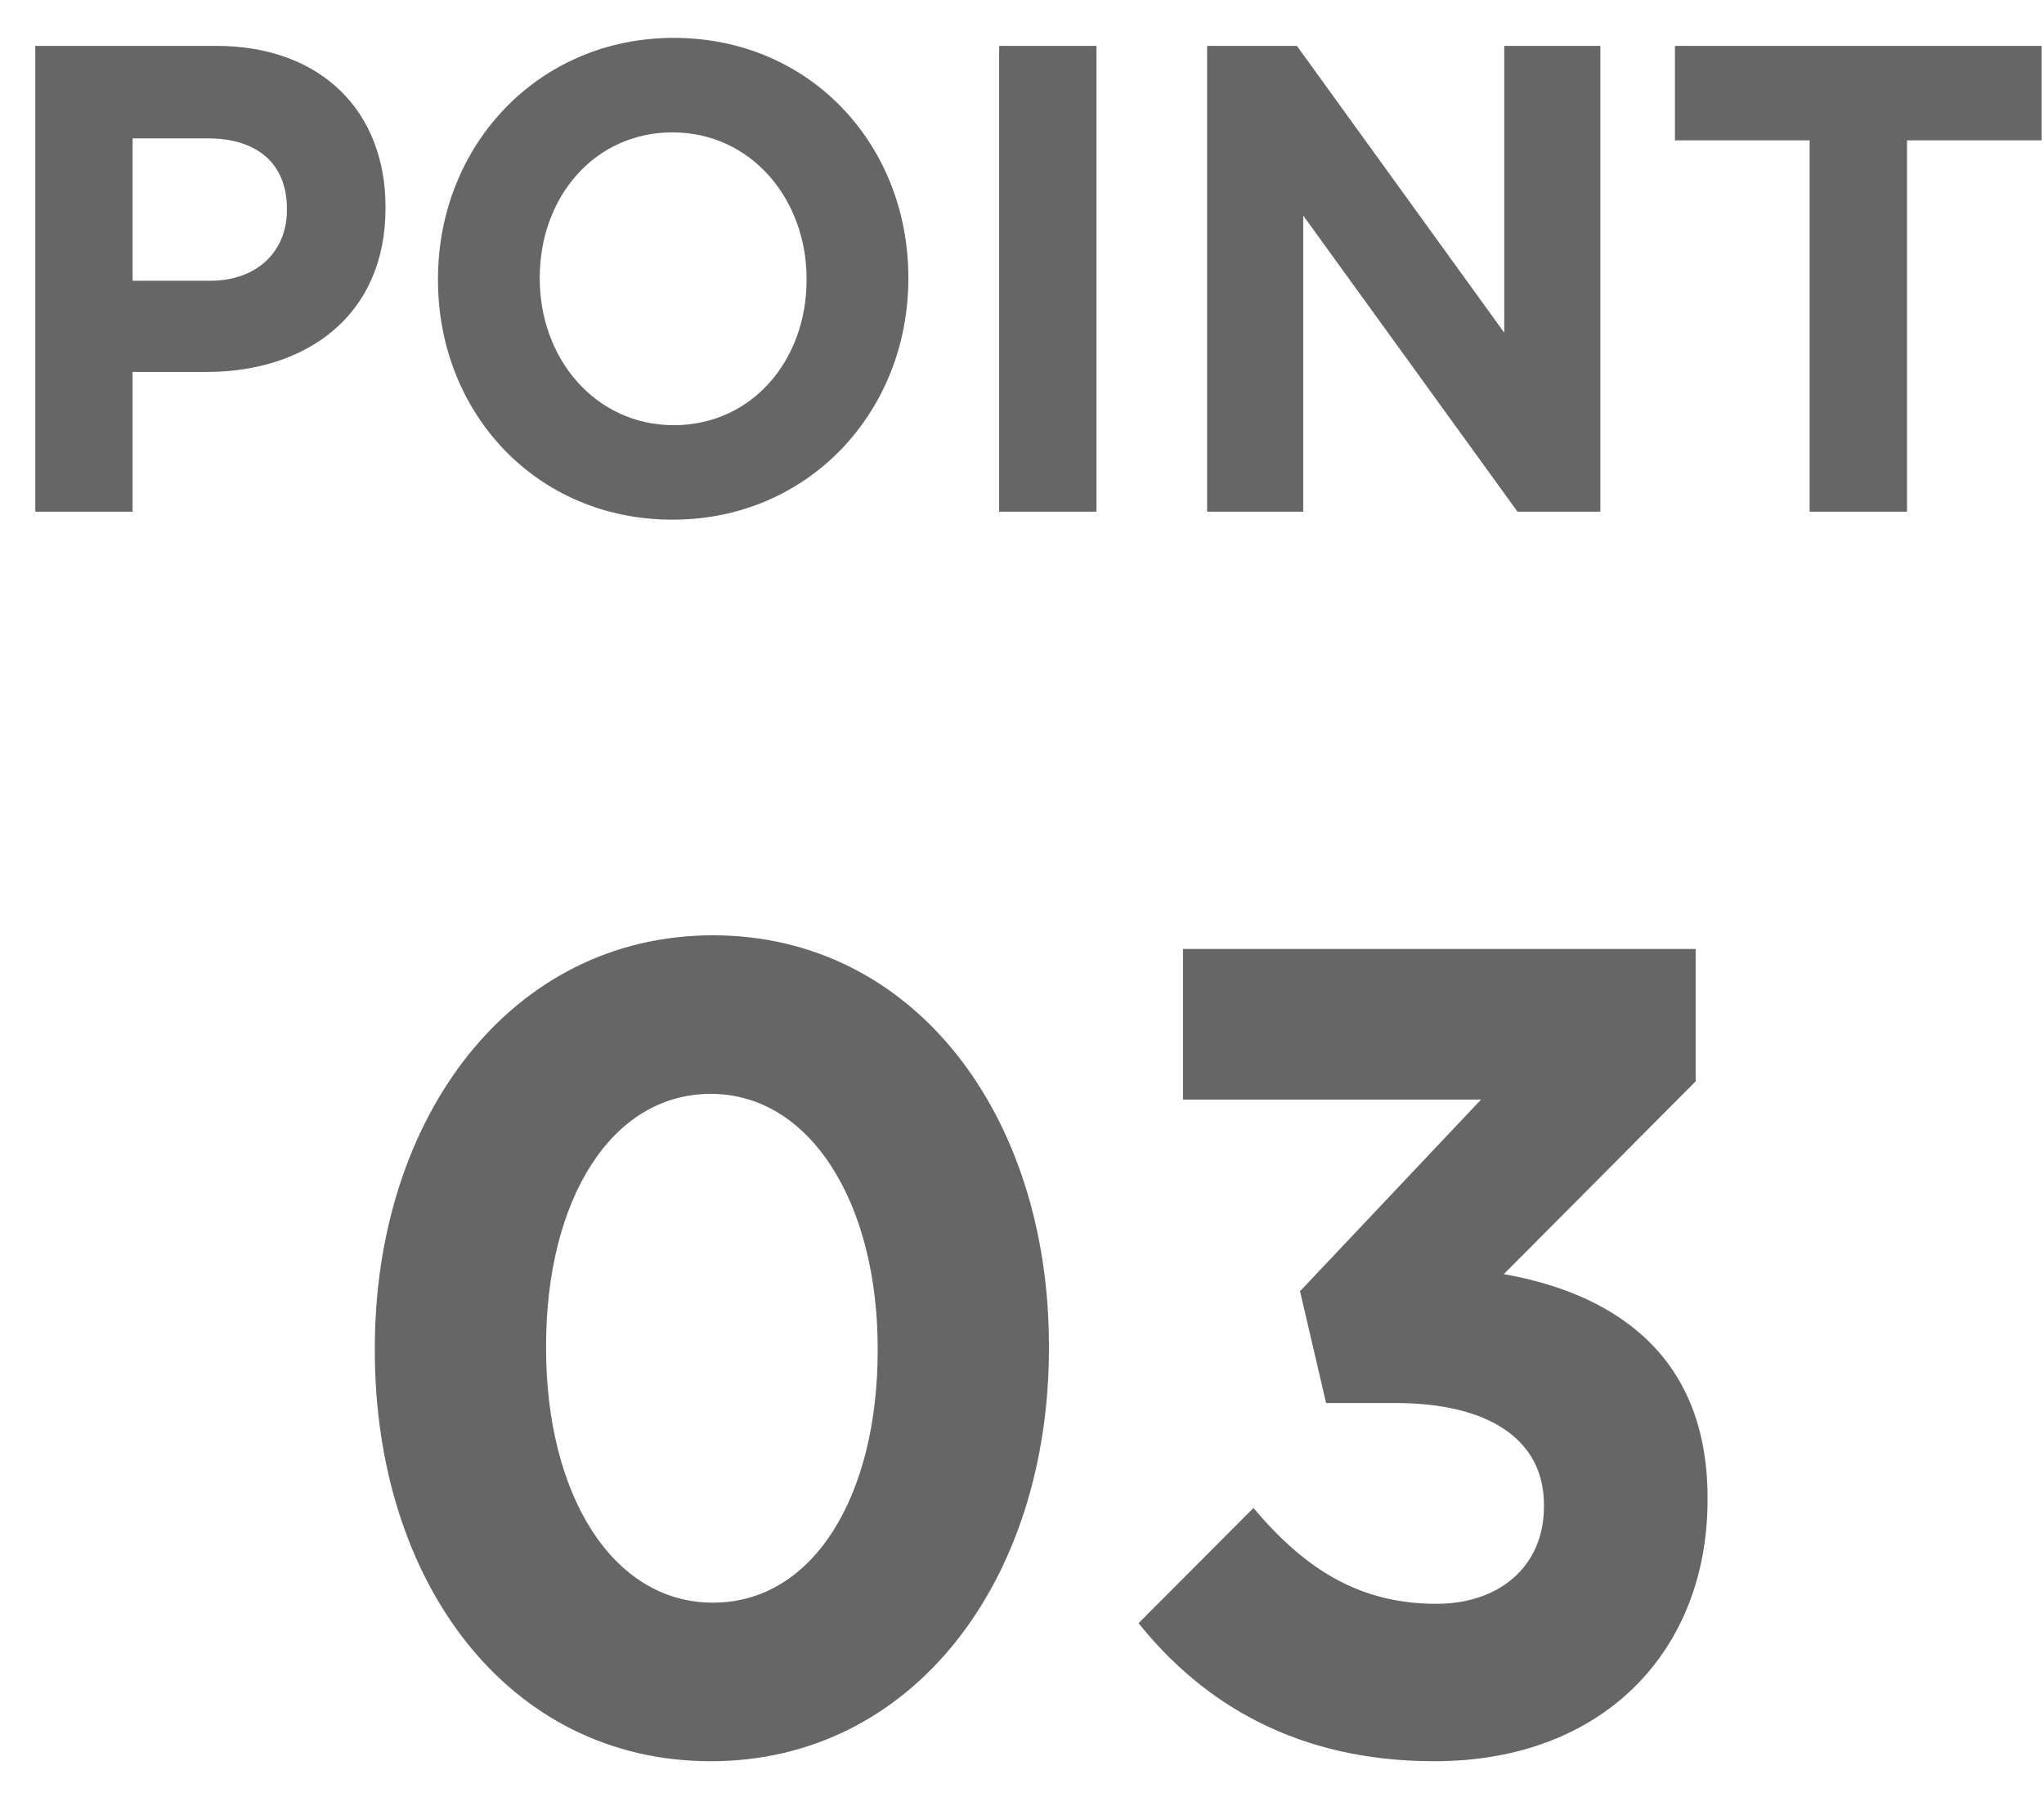 <svg width="43" height="38" viewBox="0 0 43 38" fill="none" xmlns="http://www.w3.org/2000/svg">
<path d="M0.742 10.765V0.965L4.546 0.965C6.767 0.965 8.11 2.351 8.11 4.353V4.381C8.11 6.649 6.435 7.825 4.346 7.825L2.79 7.825V10.765L0.742 10.765ZM2.79 5.907L4.413 5.907C5.437 5.907 6.036 5.263 6.036 4.423V4.395C6.036 3.429 5.397 2.911 4.373 2.911L2.79 2.911V5.907ZM14.148 10.933C11.275 10.933 9.214 8.679 9.214 5.893V5.865C9.214 3.079 11.302 0.797 14.175 0.797C17.048 0.797 19.109 3.051 19.109 5.837V5.865C19.109 8.651 17.021 10.933 14.148 10.933ZM14.175 8.945C15.824 8.945 16.968 7.573 16.968 5.893V5.865C16.968 4.185 15.797 2.785 14.148 2.785C12.499 2.785 11.355 4.157 11.355 5.837V5.865C11.355 7.545 12.526 8.945 14.175 8.945ZM21.019 10.765V0.965L23.067 0.965V10.765L21.019 10.765ZM25.394 10.765V0.965L27.283 0.965L31.645 6.999V0.965L33.667 0.965V10.765L31.924 10.765L27.416 4.535V10.765L25.394 10.765ZM38.069 10.765V2.953L35.236 2.953V0.965L42.95 0.965V2.953L40.118 2.953V10.765L38.069 10.765Z" fill="#666666"/>
<path d="M14.953 37.053C10.69 37.053 7.885 33.285 7.885 28.413V28.365C7.885 23.493 10.758 19.677 14.999 19.677C19.217 19.677 22.067 23.445 22.067 28.317V28.365C22.067 33.237 19.217 37.053 14.953 37.053ZM14.999 33.717C17.119 33.717 18.464 31.461 18.464 28.413V28.365C18.464 25.317 17.051 23.013 14.953 23.013C12.855 23.013 11.488 25.245 11.488 28.317V28.365C11.488 31.437 12.878 33.717 14.999 33.717ZM30.177 37.053C27.304 37.053 25.32 35.853 23.952 34.149L26.369 31.725C27.463 33.021 28.604 33.741 30.222 33.741C31.545 33.741 32.48 32.949 32.48 31.701V31.653C32.48 30.285 31.317 29.517 29.356 29.517L27.897 29.517L27.349 27.165L31.157 23.133L24.887 23.133V19.965L35.672 19.965V22.749L31.636 26.805C33.802 27.189 35.922 28.389 35.922 31.509V31.557C35.922 34.725 33.733 37.053 30.177 37.053Z" fill="#666666"/>
</svg>
